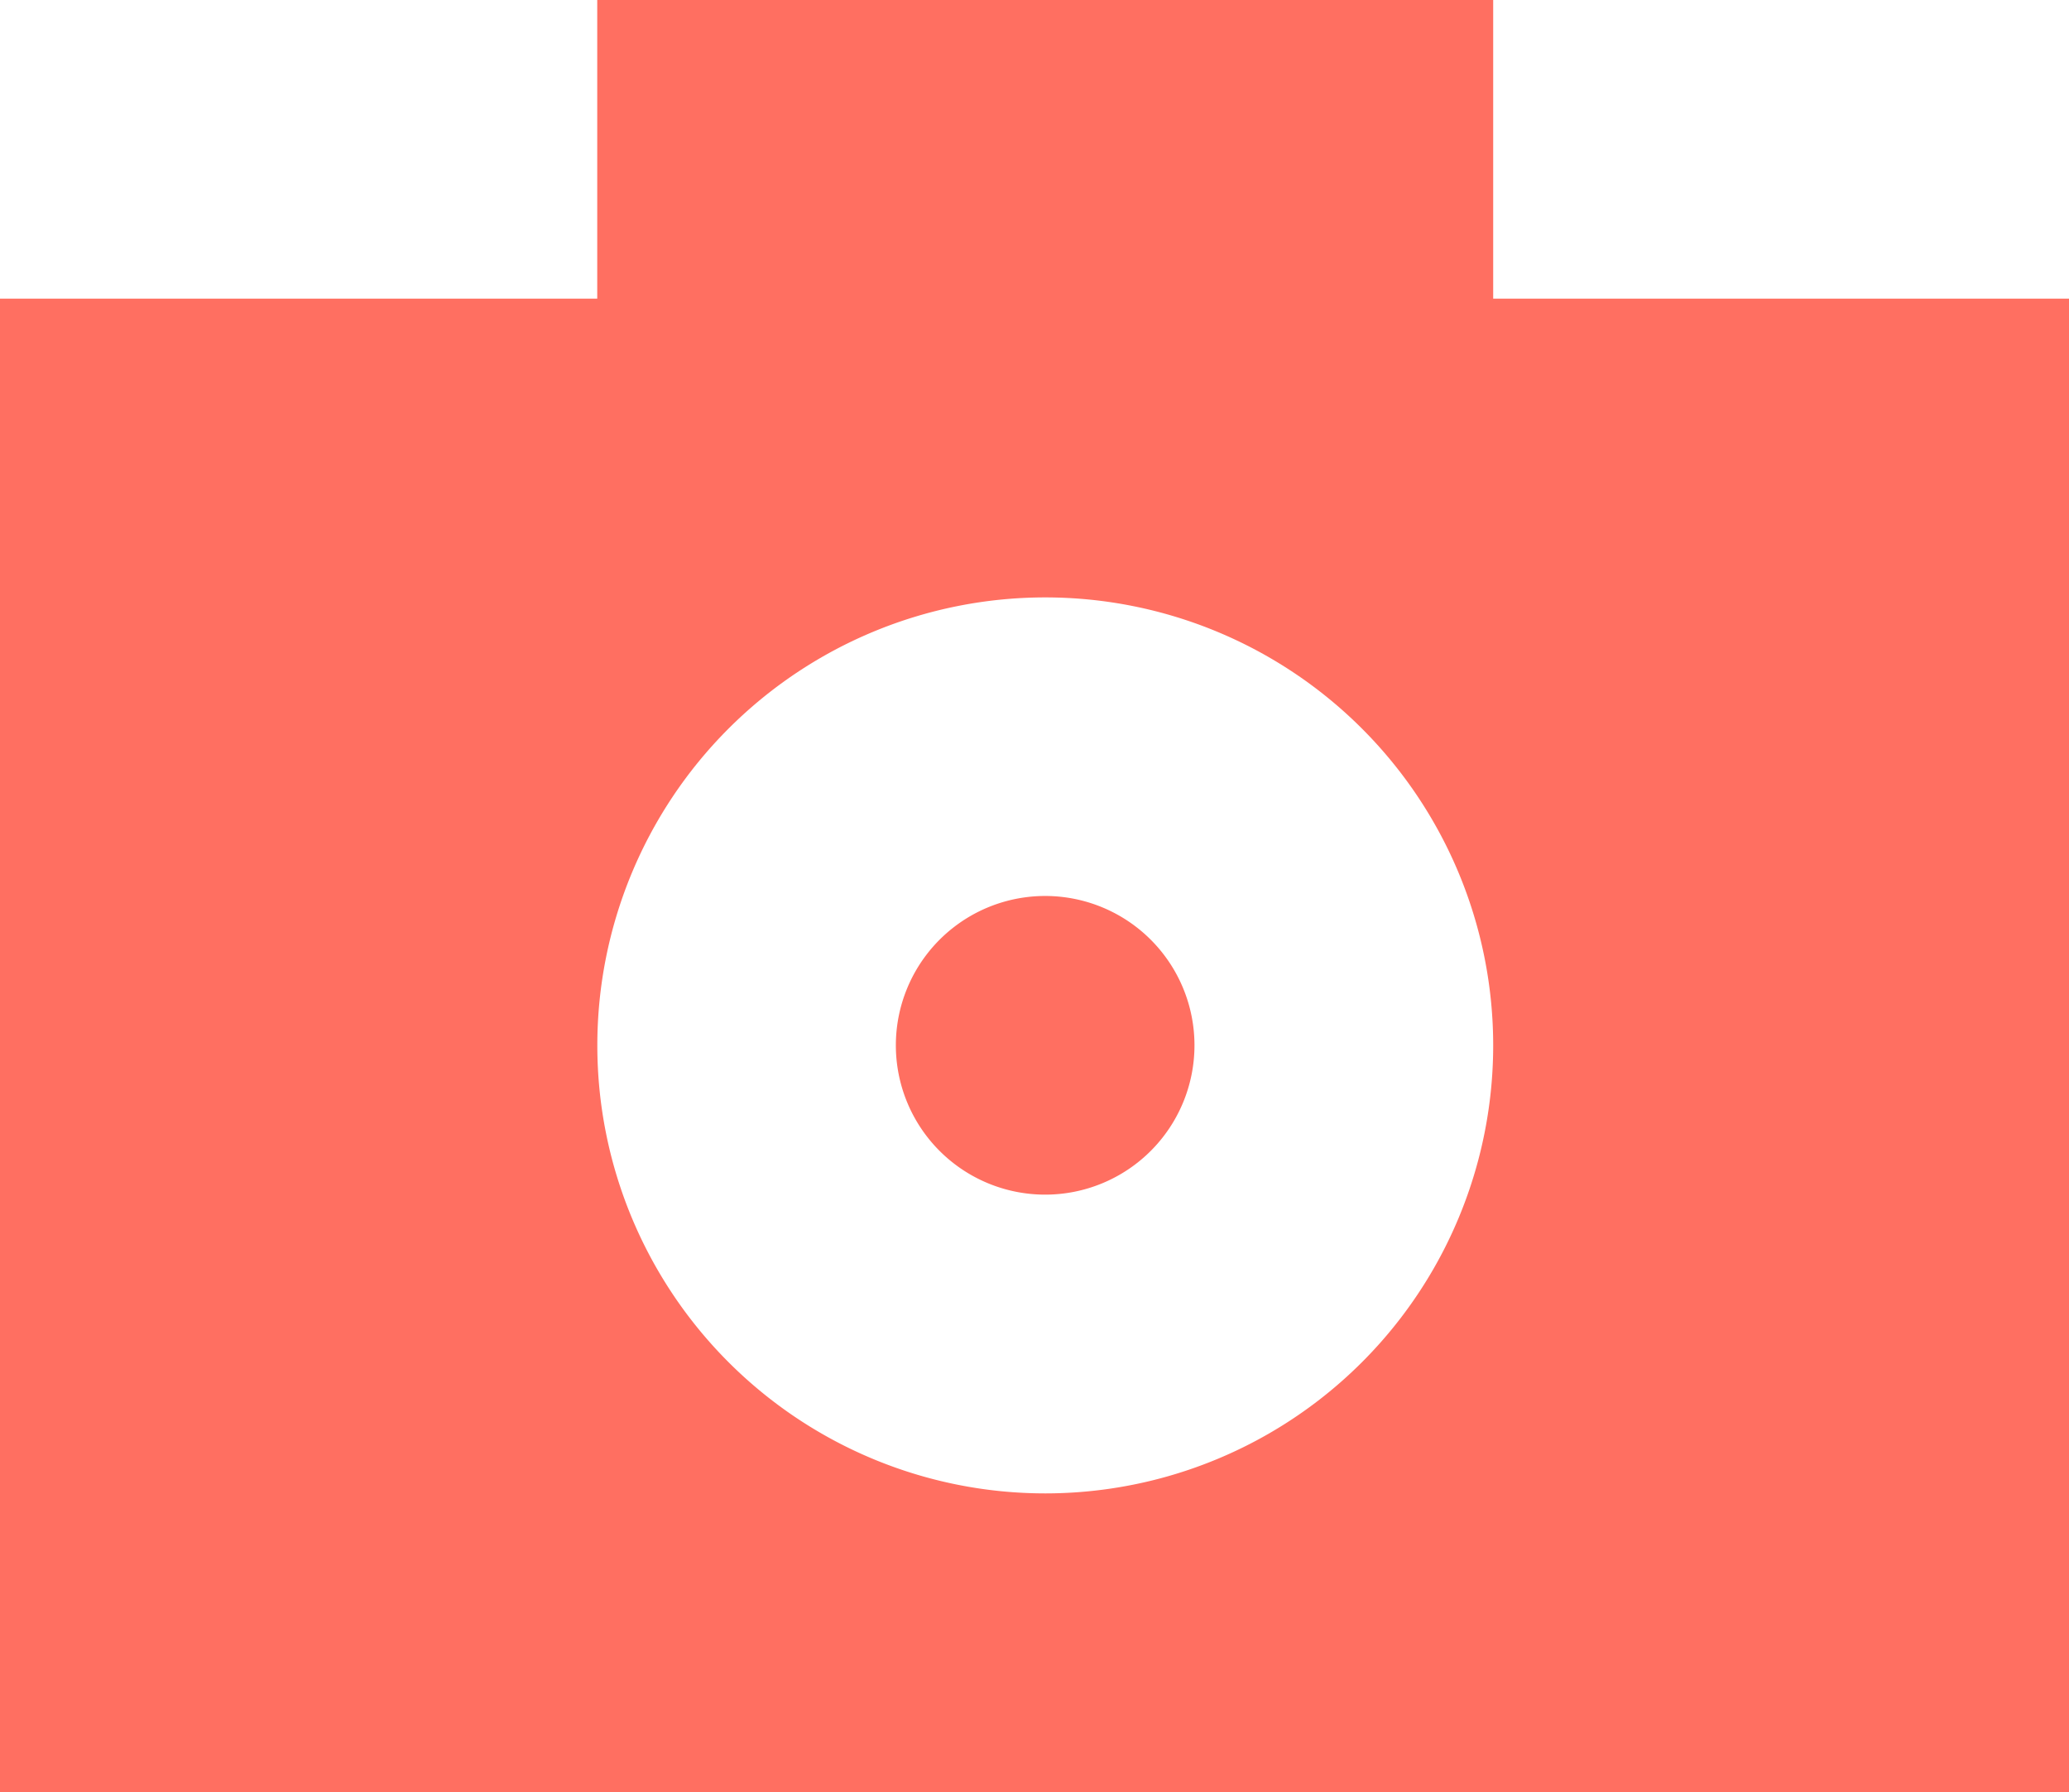<svg id="noun-photo-5978990" xmlns="http://www.w3.org/2000/svg" width="24.042" height="20.821" viewBox="0 0 24.042 20.821">
  <path id="Path_5720" data-name="Path 5720" d="M459.883,600.11a1.735,1.735,0,1,1-2.267.939,1.735,1.735,0,0,1,2.267-.939" transform="translate(-447.074 -589.568)" fill="#ff6f61"/>
  <path id="Path_5721" data-name="Path 5721" d="M47.351,172.5H36.94v3.47H30v17.351H54.042V175.97H47.351Zm-5.205,17.351a5.205,5.205,0,1,1,5.205-5.205A5.205,5.205,0,0,1,42.146,189.851Z" transform="translate(-30 -172.5)" fill="#ff6f61"/>
</svg>
